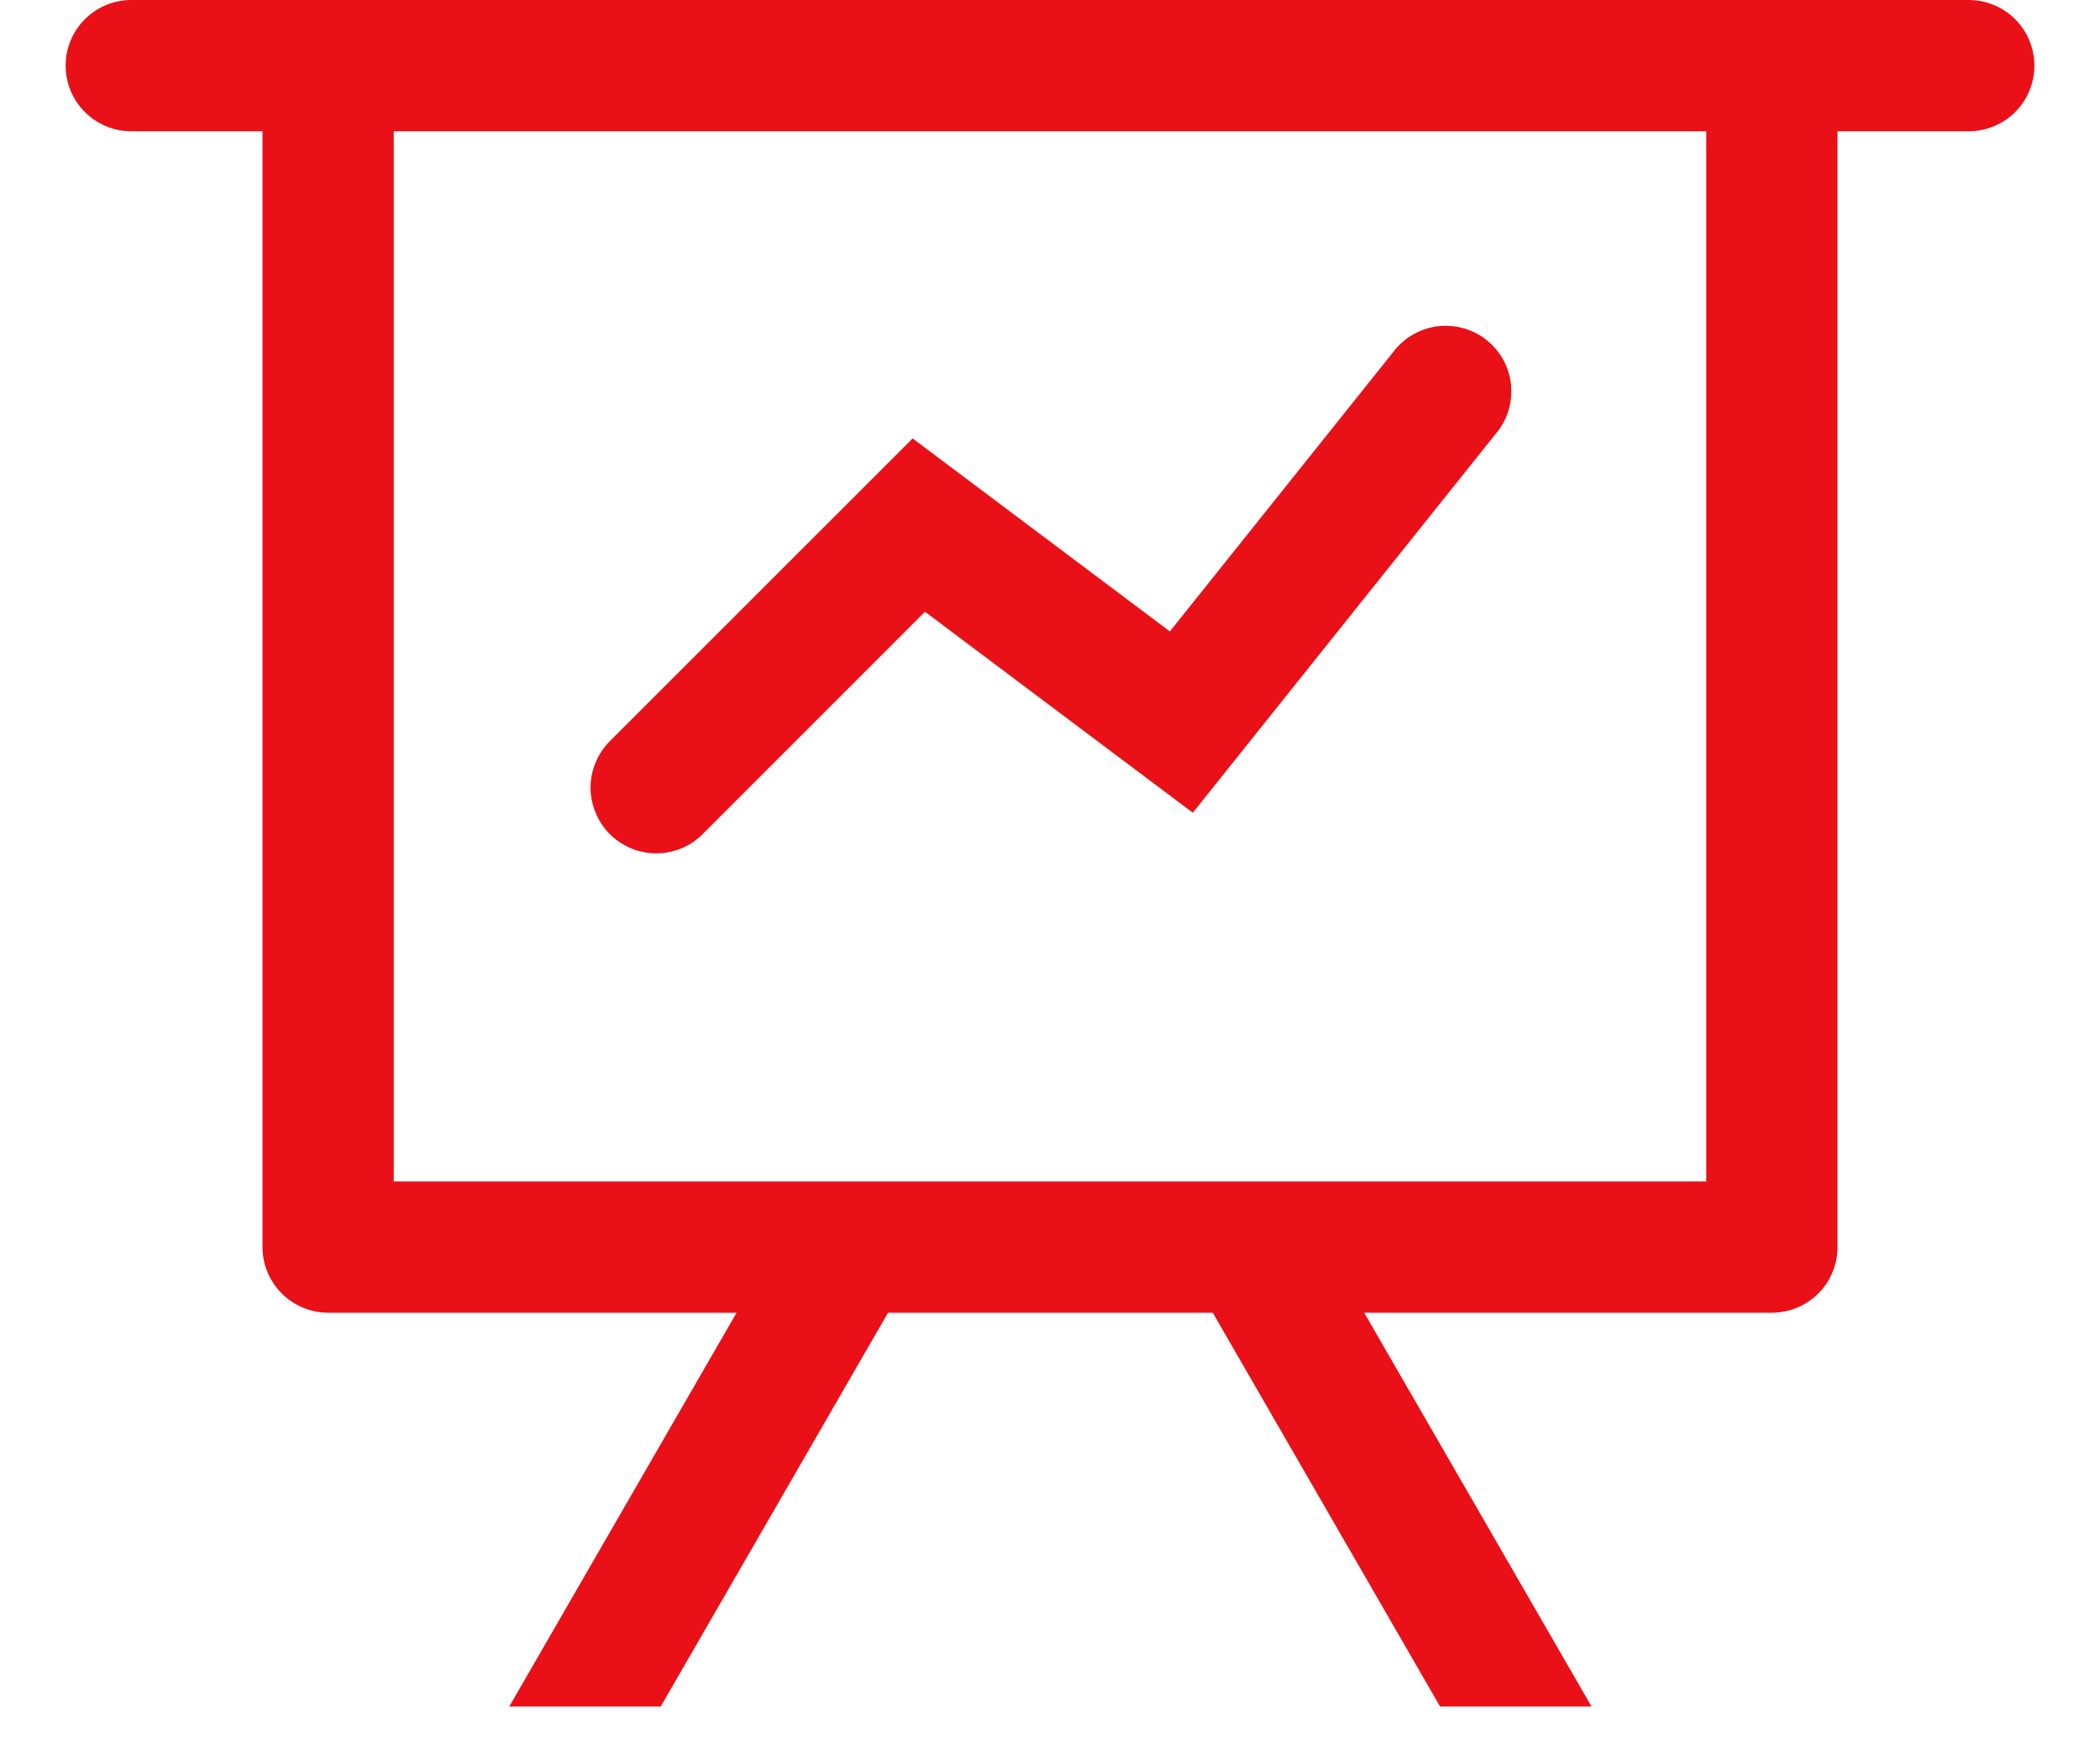 <?xml version="1.0" encoding="UTF-8"?>
<svg xmlns="http://www.w3.org/2000/svg" width="24" height="20" viewBox="0 0 24 20" fill="none">
  <g clip-path="url(#clip0_274_2784)">
    <path d="M8.418 15H3.75C3.551 15 3.361 14.921 3.22 14.78C3.079 14.64 3 14.449 3 14.25V1.5H1.5C1.301 1.5 1.111 1.421 0.97 1.28C0.829 1.14 0.75 0.949 0.75 0.75C0.75 0.551 0.829 0.36 0.97 0.22C1.111 0.079 1.301 0 1.5 0H22.5C22.699 0 22.89 0.079 23.031 0.22C23.171 0.36 23.25 0.551 23.25 0.75C23.25 0.949 23.171 1.14 23.031 1.28C22.89 1.421 22.699 1.5 22.5 1.5H21V14.25C21 14.449 20.921 14.64 20.781 14.78C20.64 14.921 20.449 15 20.25 15H15.591L18.189 19.5H16.458L13.86 15H10.149L7.551 19.5H5.82L8.418 15ZM19.5 1.5H4.5V13.5H19.5V1.5ZM8.031 9.531C7.962 9.601 7.879 9.656 7.788 9.694C7.697 9.732 7.599 9.751 7.5 9.751C7.402 9.751 7.304 9.732 7.213 9.694C7.122 9.656 7.039 9.601 6.969 9.531C6.9 9.461 6.844 9.378 6.807 9.287C6.769 9.196 6.749 9.099 6.749 9C6.749 8.901 6.769 8.804 6.807 8.713C6.844 8.622 6.9 8.539 6.969 8.469L10.43 5.01L13.37 7.215L15.915 4.032C15.975 3.95 16.051 3.881 16.138 3.829C16.225 3.777 16.322 3.743 16.422 3.729C16.523 3.716 16.625 3.723 16.723 3.75C16.82 3.777 16.912 3.823 16.991 3.887C17.07 3.95 17.136 4.029 17.184 4.118C17.232 4.208 17.261 4.306 17.27 4.407C17.278 4.508 17.267 4.61 17.235 4.706C17.203 4.803 17.152 4.892 17.085 4.968L13.632 9.287L10.571 6.99L8.031 9.53V9.531Z" fill="#E91018"></path>
  </g>
  <defs>
    <clipPath id="clip0_274_2784">
      <rect width="24" height="20" fill="white" transform="translate(0)"></rect>
    </clipPath>
  </defs>
</svg>
